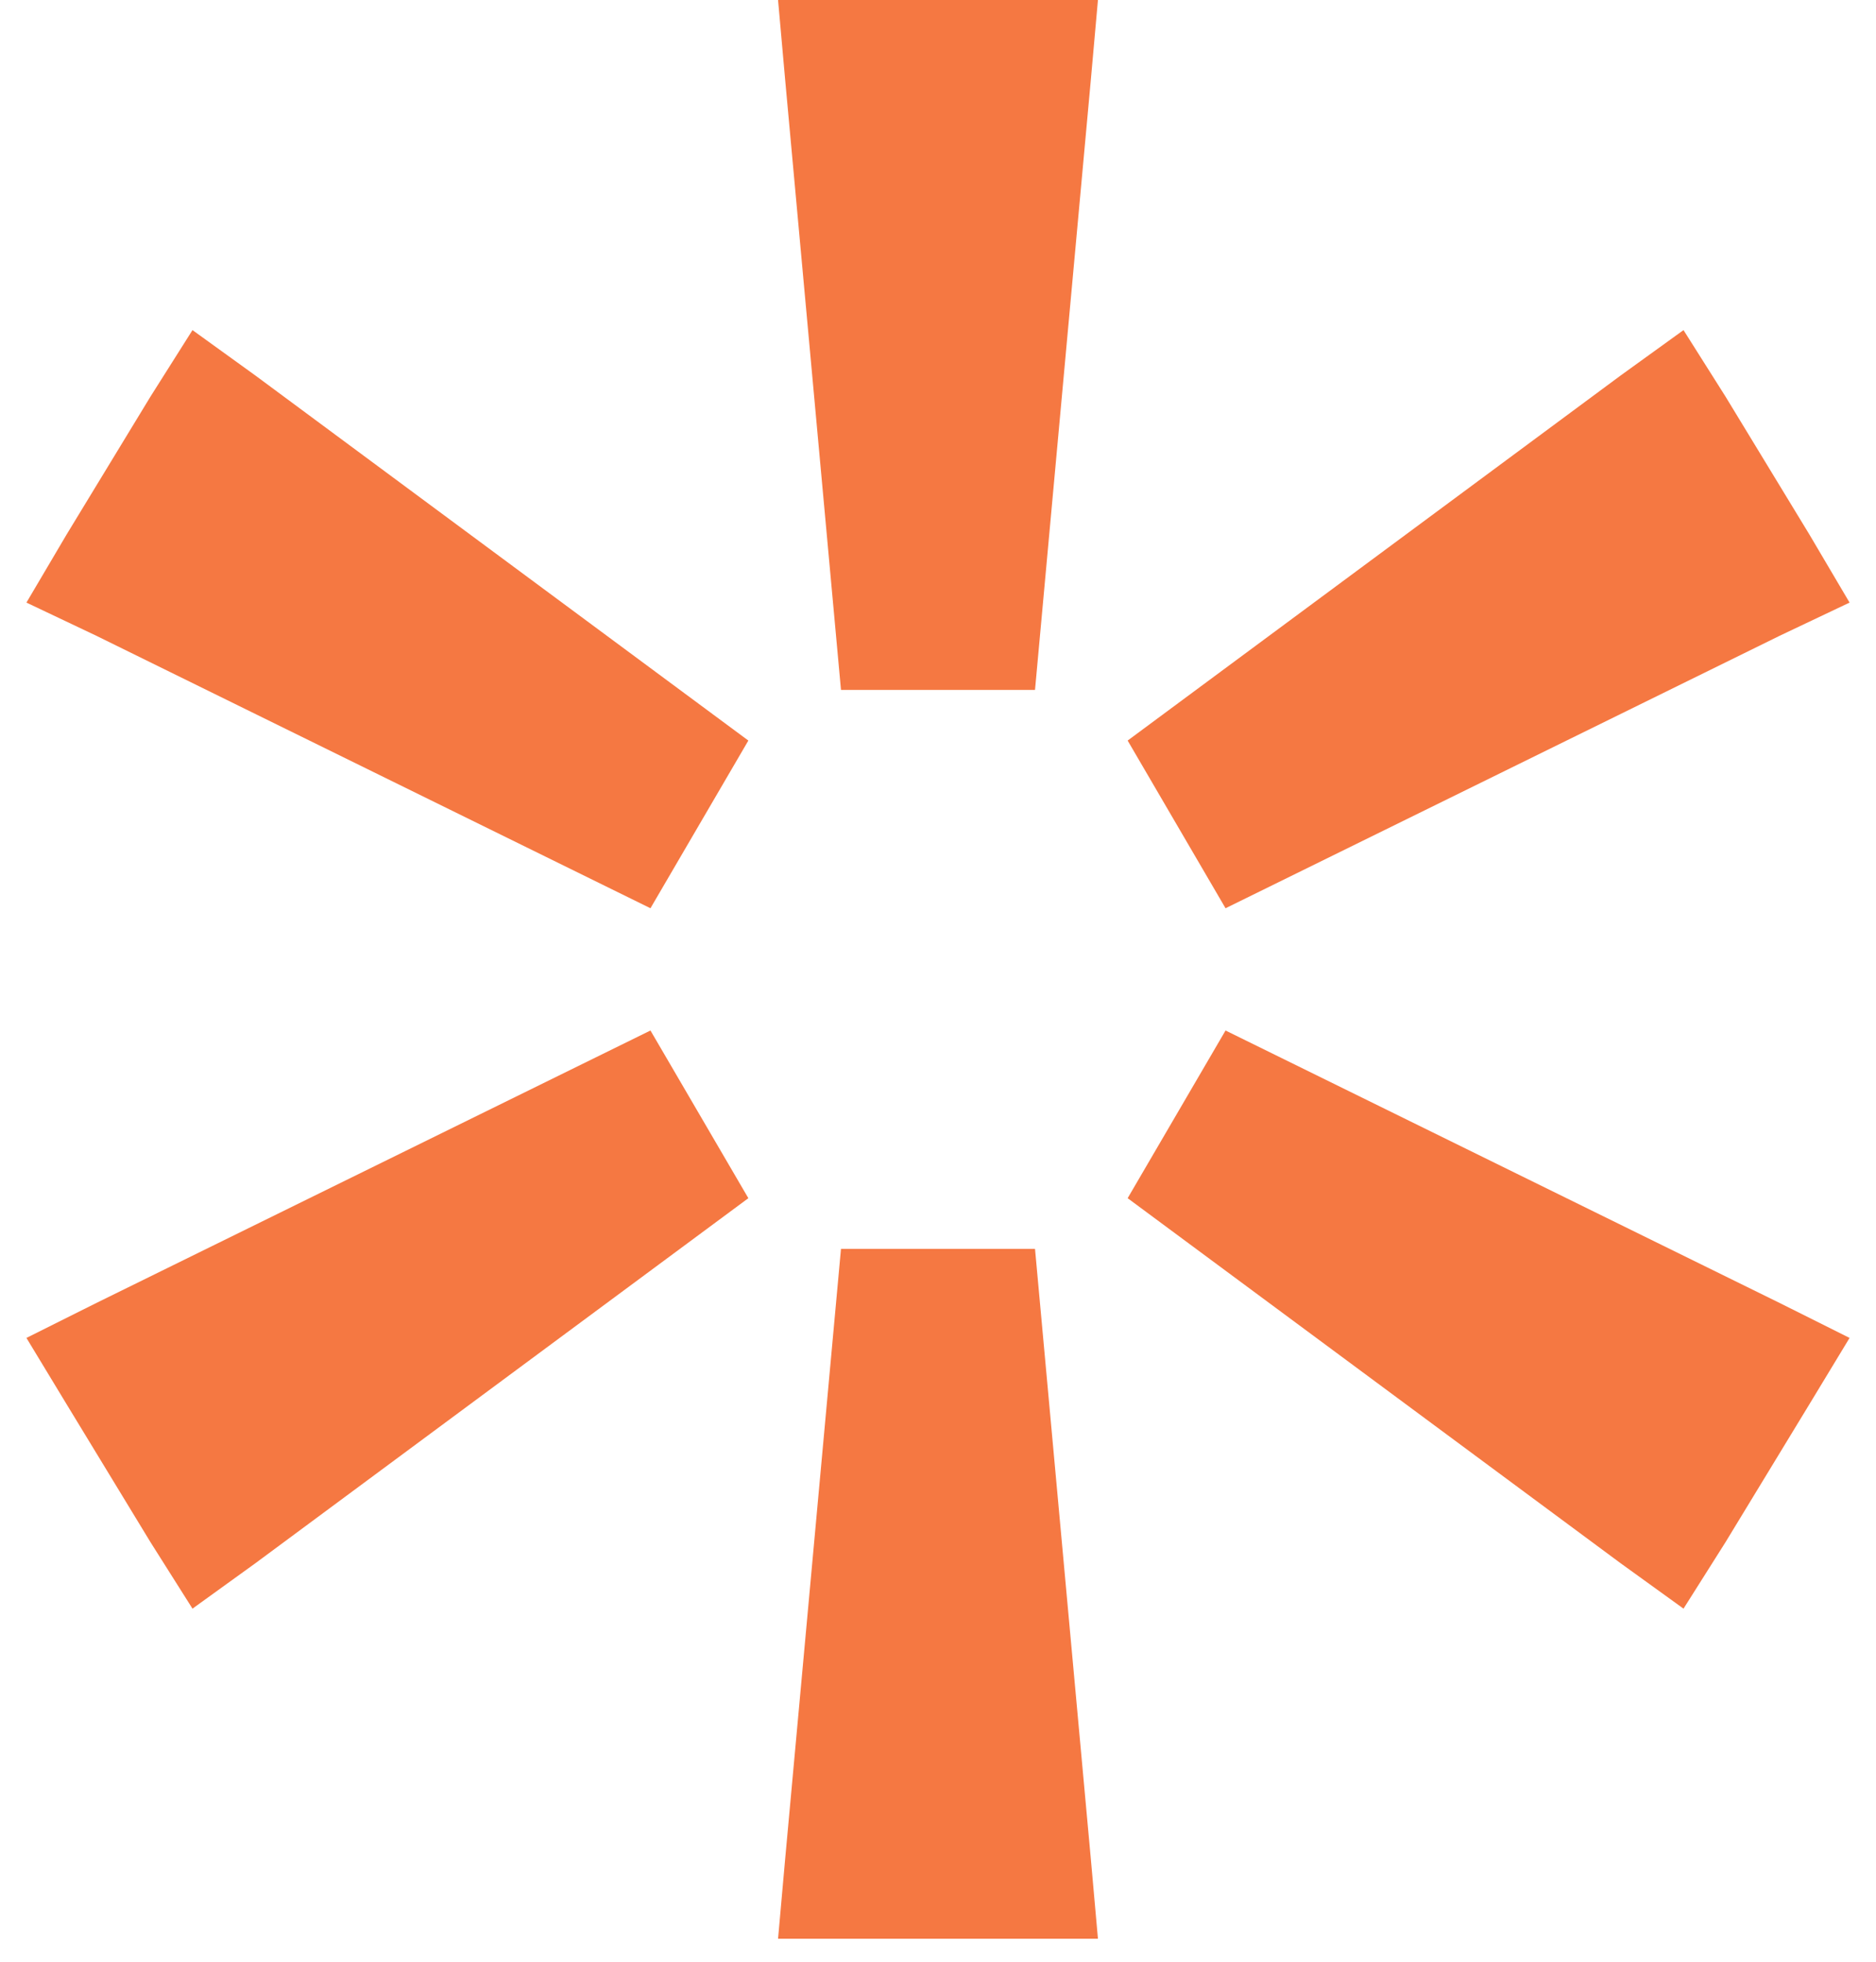 <svg width="66" height="69" viewBox="0 0 66 69" fill="none" xmlns="http://www.w3.org/2000/svg">
<g id="Group 10">
<path id="Vector" d="M63.656 18.799L60.704 13.946L59.228 11.611L57.014 13.209L39.672 26.048L43.116 31.946L62.611 22.362L65.07 21.195L63.656 18.799Z" fill="#F57842"/>
<path id="Vector_2" d="M62.611 45.83L43.116 36.246L39.672 42.144L57.014 54.983L59.228 56.581L60.704 54.246L63.656 49.393L65.07 47.059L62.611 45.83Z" fill="#F57842"/>
<path id="Vector_3" d="M36.413 43.926H29.587L27.619 65.428L27.373 68.192H30.14H35.859H38.627L38.381 65.428L36.413 43.926Z" fill="#F57842"/>
<path id="Vector_4" d="M22.884 36.246L3.389 45.83L0.93 47.059L2.344 49.393L5.296 54.246L6.772 56.581L8.986 54.983L26.328 42.144L22.884 36.246Z" fill="#F57842"/>
<path id="Vector_5" d="M26.328 26.048L8.986 13.209L6.772 11.611L5.296 13.946L2.344 18.799L0.93 21.195L3.389 22.362L22.884 31.946L26.328 26.048Z" fill="#F57842"/>
<path id="Vector_6" d="M29.587 24.267H36.413L38.381 2.765L38.627 0H35.859H30.14H27.373L27.619 2.765L29.587 24.267Z" fill="#F57842"/>
</g>
</svg>
